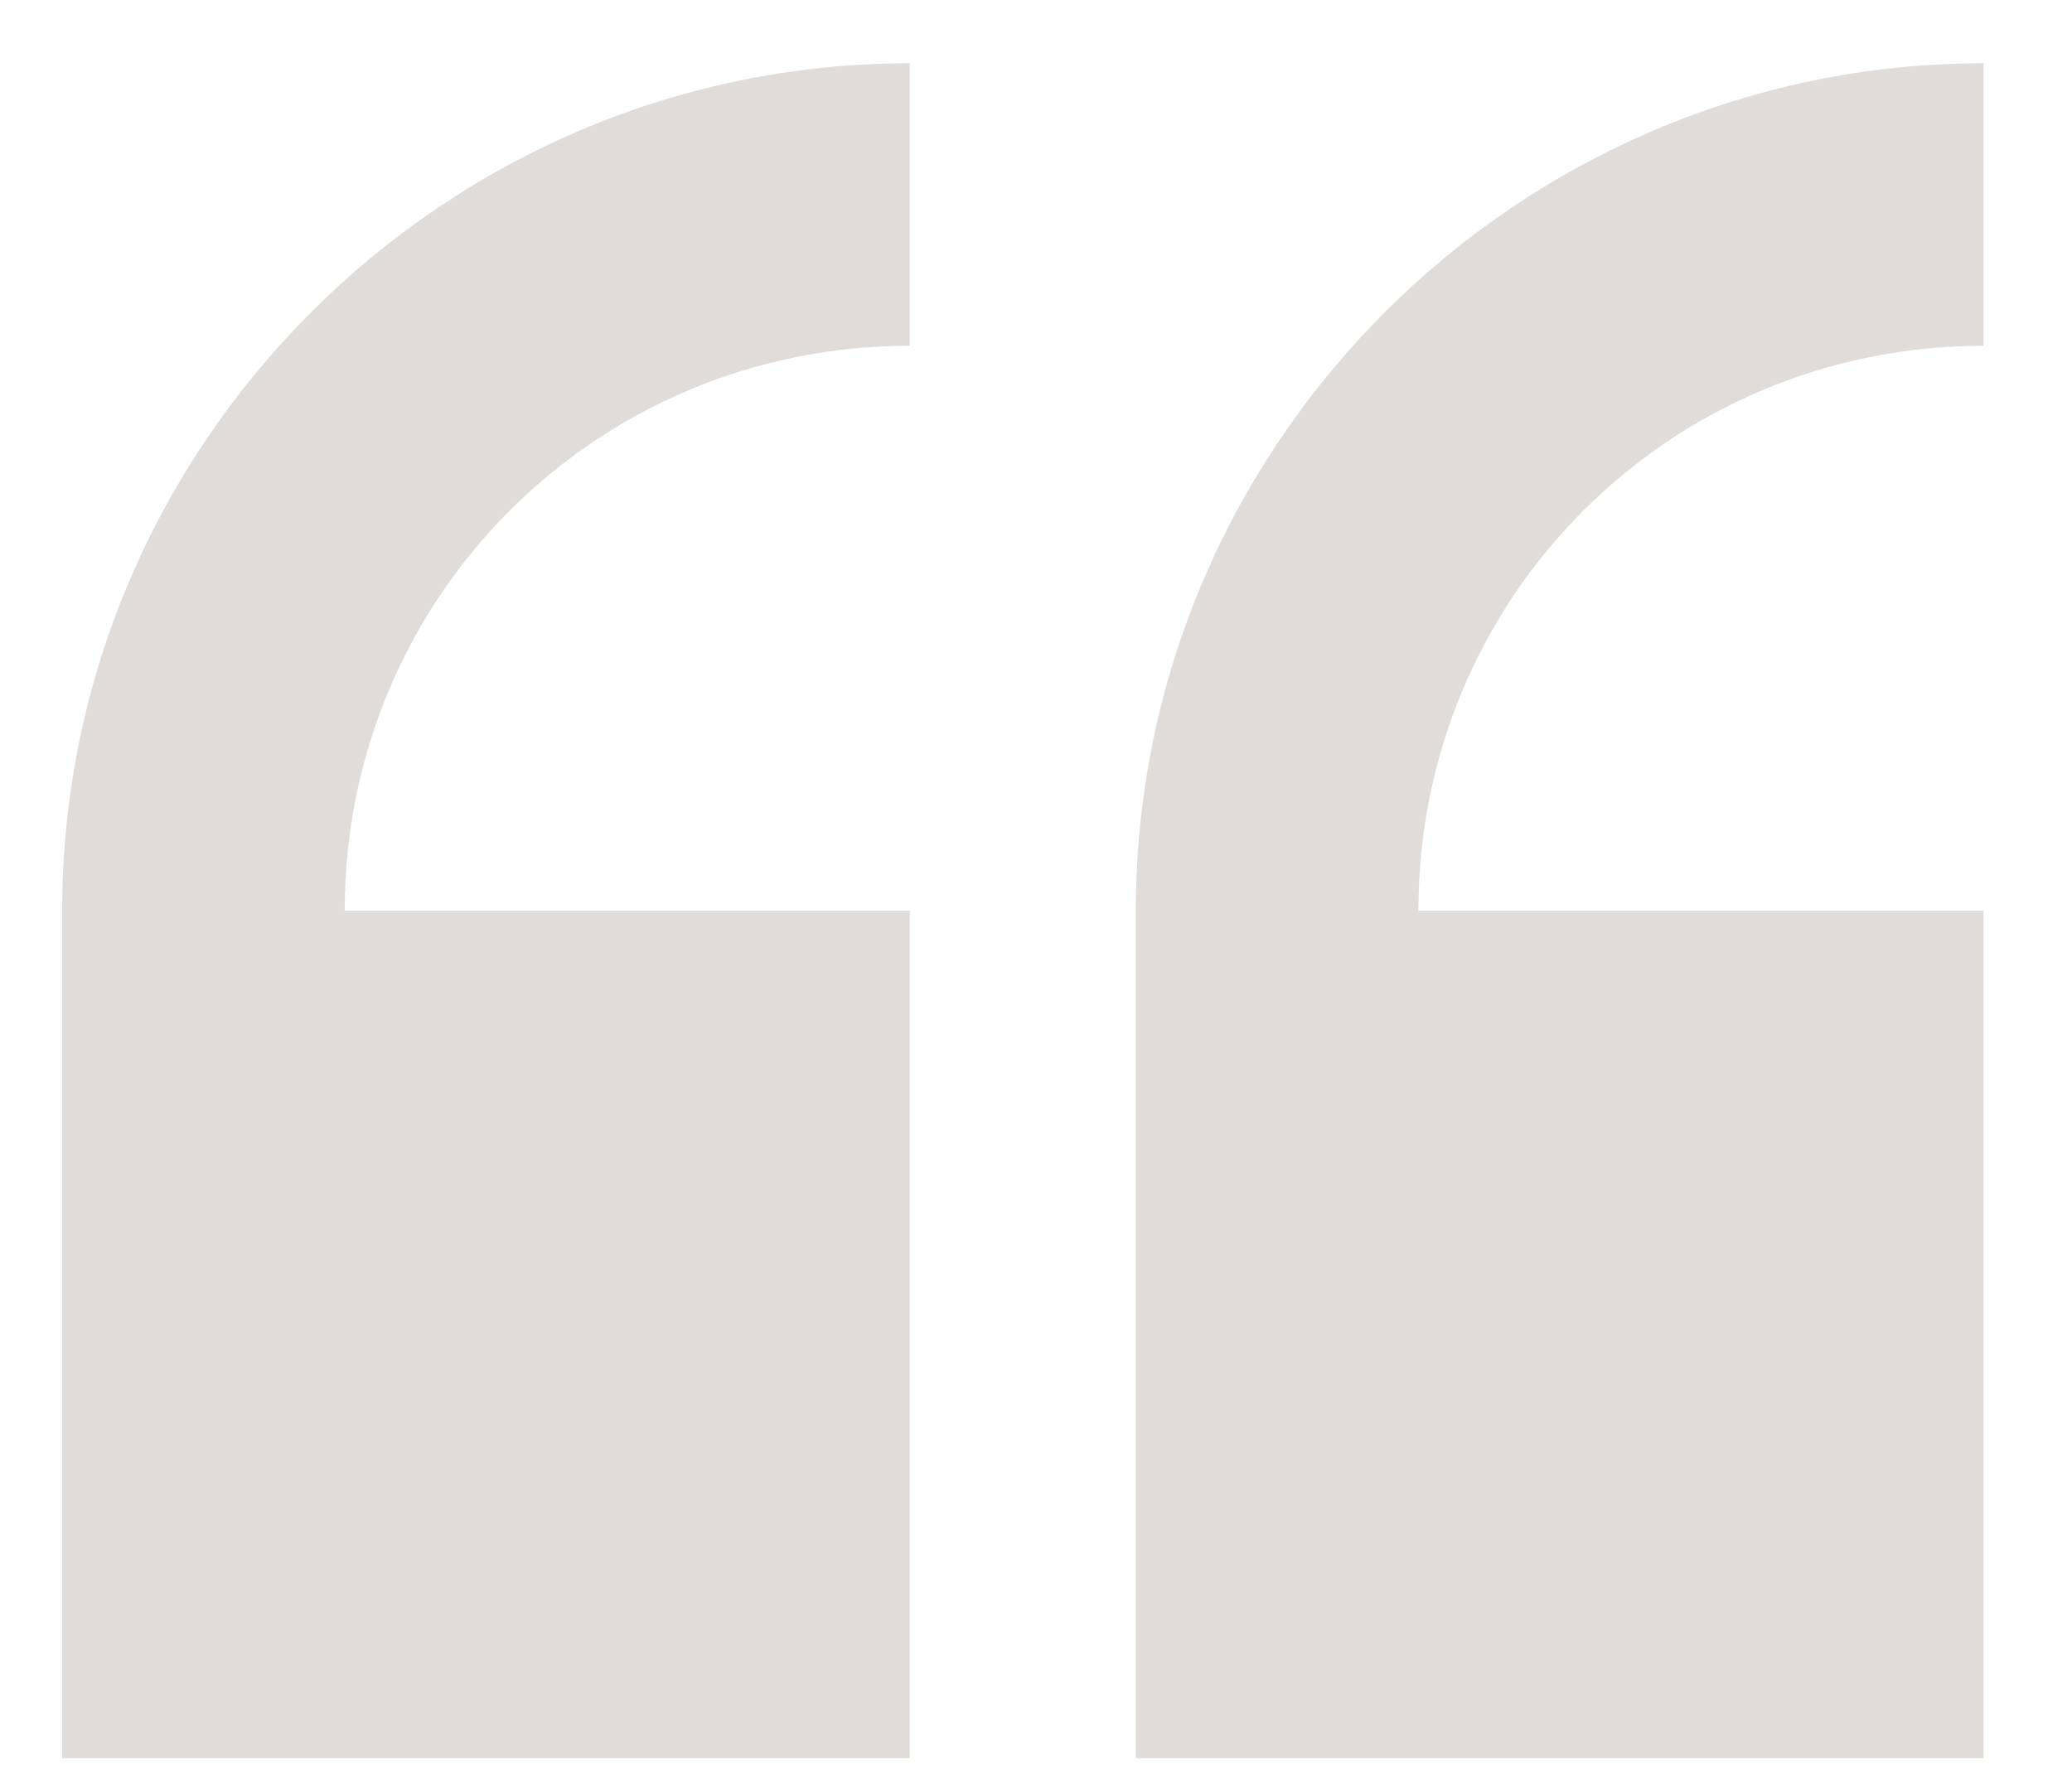 <svg width="22" height="19" viewBox="0 0 22 19" fill="none" xmlns="http://www.w3.org/2000/svg">
<path d="M9.66 0.672C4.71 0.672 0.66 4.722 0.66 9.672V18.672H9.66V9.672H3.66C3.66 6.342 6.33 3.672 9.66 3.672V0.672ZM21.06 0.672C16.11 0.672 12.06 4.722 12.06 9.672V18.672H21.06V9.672H15.06C15.06 6.342 17.73 3.672 21.06 3.672V0.672Z" fill="#635247" fill-opacity="0.2"/>
</svg>
